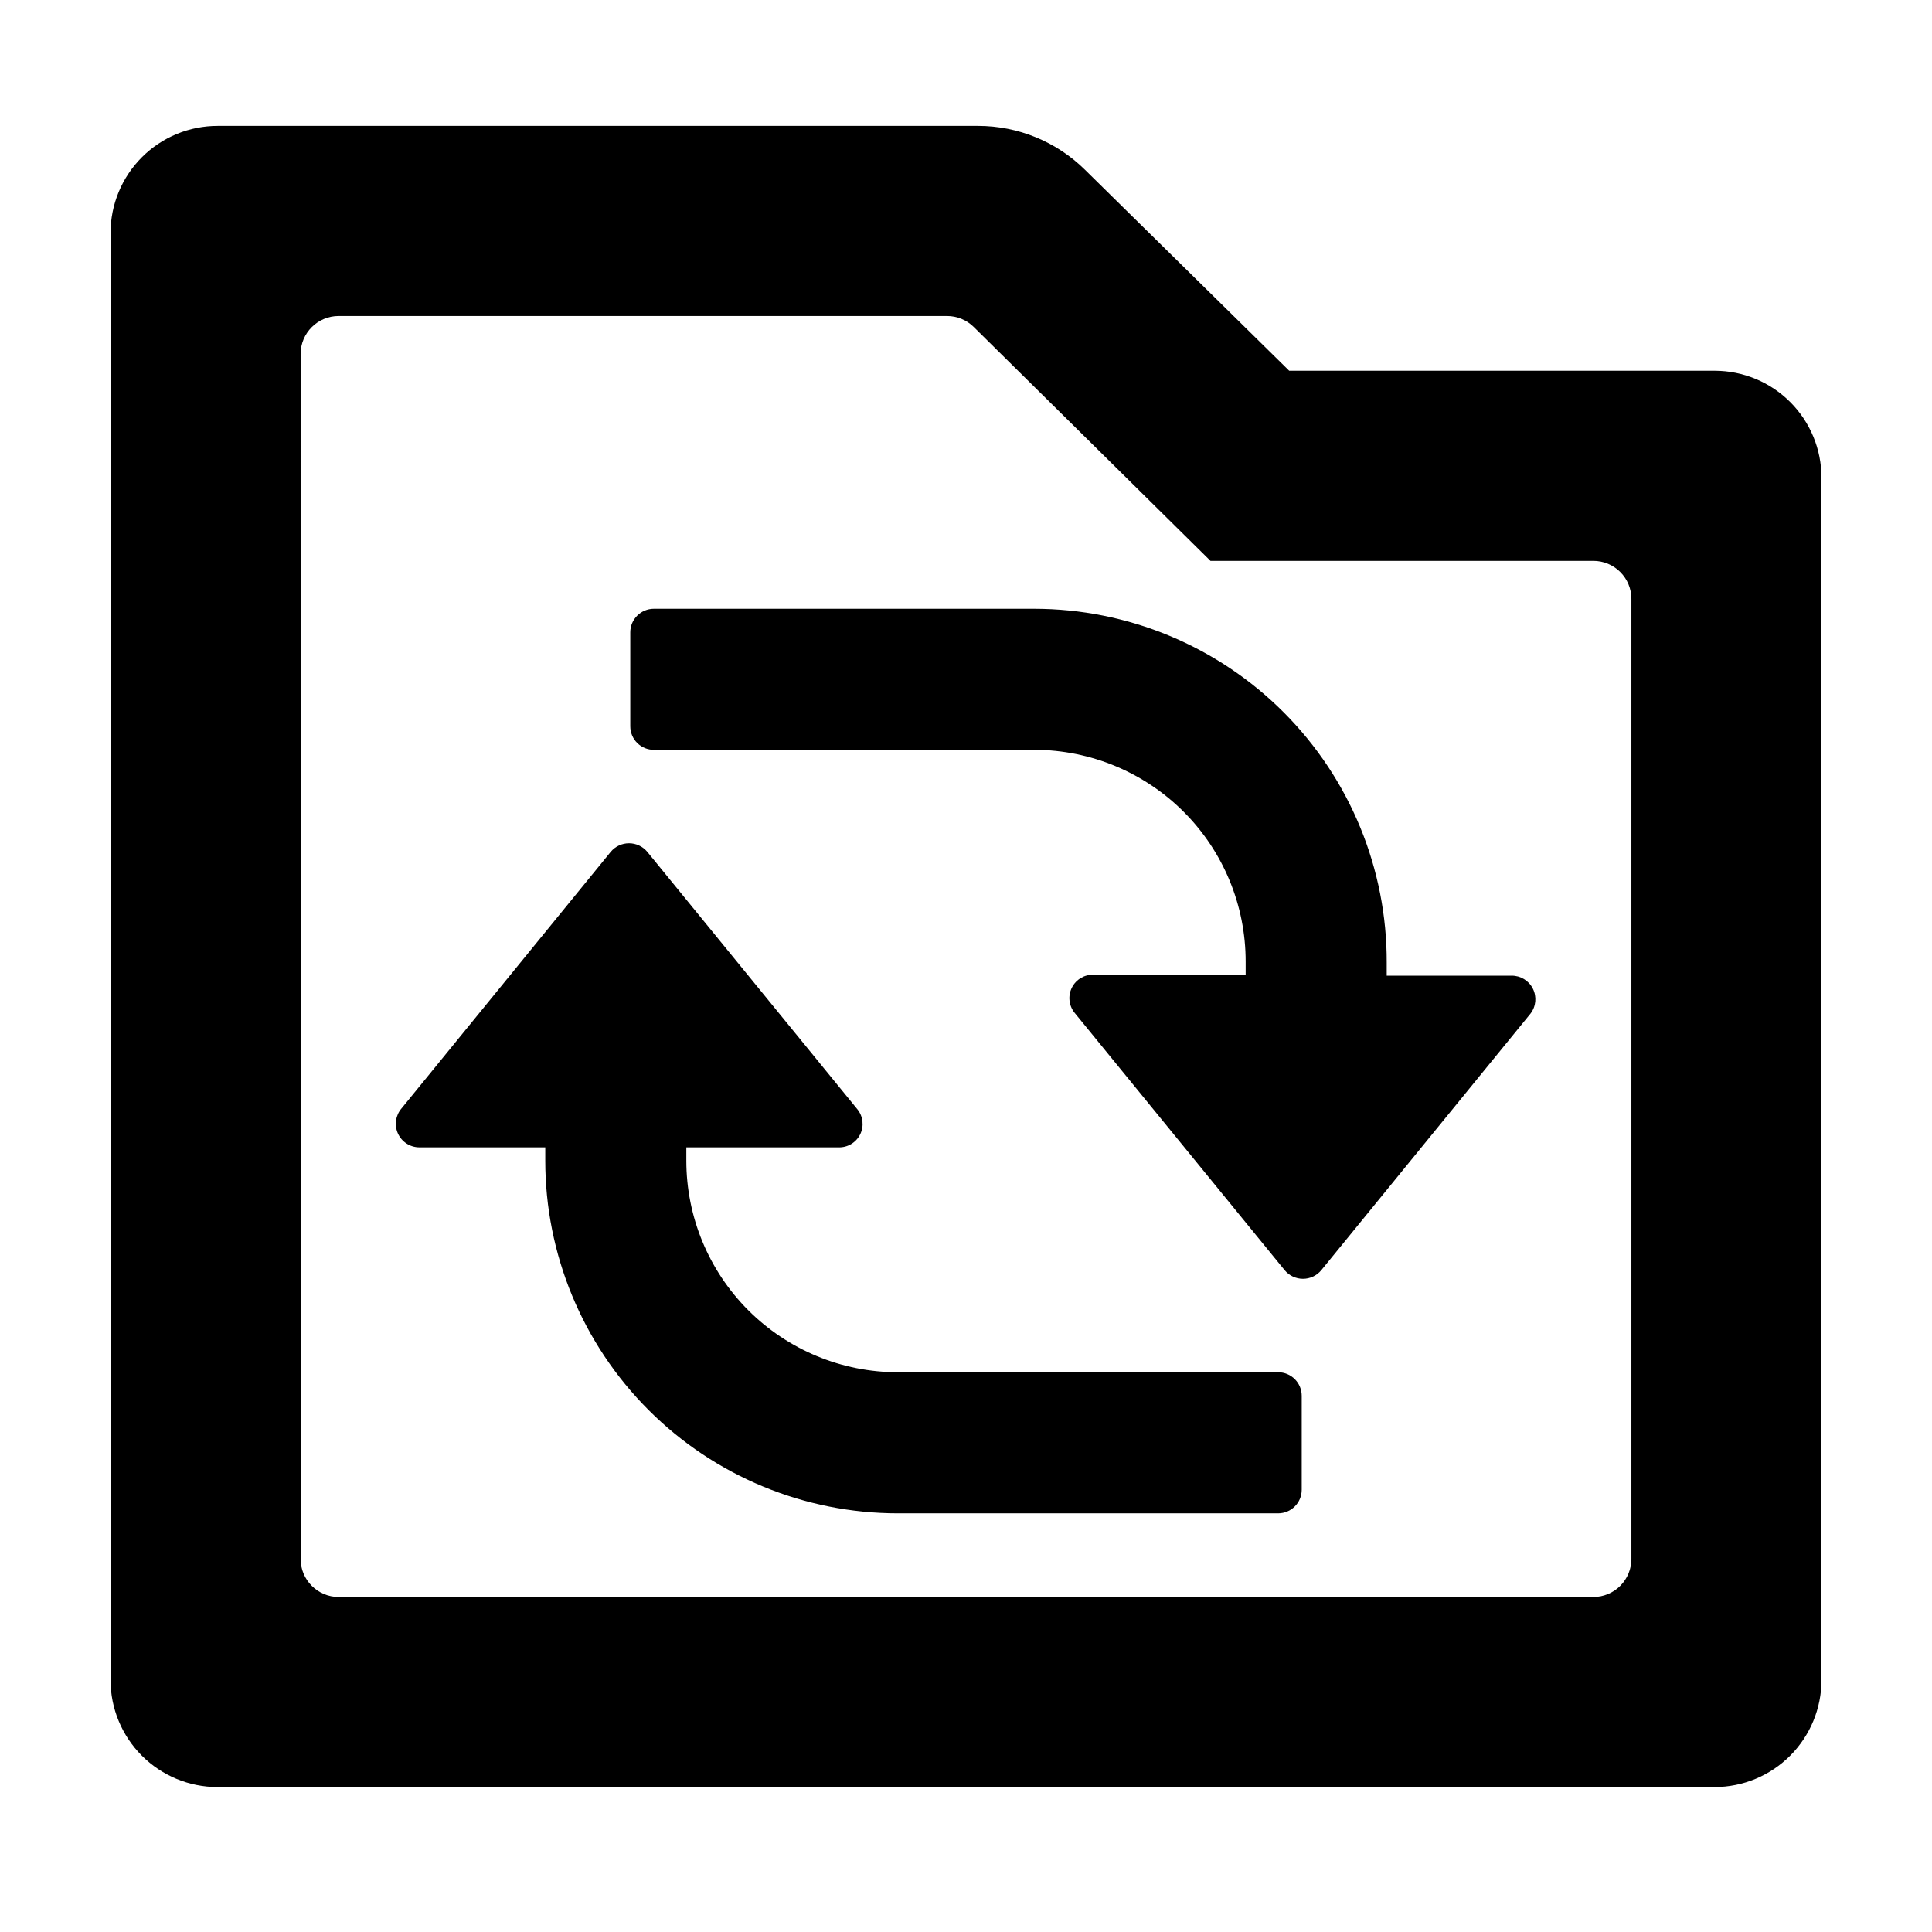 <?xml version="1.0" encoding="UTF-8"?>
<!-- Uploaded to: SVG Repo, www.svgrepo.com, Generator: SVG Repo Mixer Tools -->
<svg fill="#000000" width="800px" height="800px" version="1.1" viewBox="144 144 512 512" xmlns="http://www.w3.org/2000/svg">
 <g>
  <path d="m255.1 448.06h33.402v3.477c-0.012 24.793 9.828 48.578 27.355 66.117 17.527 17.535 41.309 27.391 66.102 27.391h100.76c3.453 0 6.25-2.797 6.25-6.25v-24.887c0-3.449-2.797-6.246-6.25-6.246h-100.76c-14.879 0-29.148-5.918-39.668-16.441-10.516-10.527-16.418-24.805-16.406-39.684v-3.477h40.305c2.422 0.082 4.668-1.254 5.754-3.422 1.082-2.168 0.805-4.766-0.715-6.656l-55.672-68.215c-1.195-1.453-2.977-2.293-4.859-2.293-1.883 0-3.668 0.84-4.863 2.293l-55.418 67.965c-1.59 1.844-1.965 4.445-0.961 6.66 1.008 2.219 3.211 3.648 5.644 3.668z"/>
  <path d="m317.43 342.71h100.76c14.852 0.039 29.086 5.973 39.57 16.496 10.484 10.523 16.363 24.773 16.352 39.629v3.477h-40.305c-2.422-0.082-4.668 1.254-5.75 3.422-1.086 2.168-0.805 4.766 0.711 6.652l55.672 68.219c1.195 1.453 2.981 2.293 4.859 2.293 1.883 0 3.668-0.84 4.863-2.293l55.418-67.965c1.477-1.898 1.727-4.473 0.652-6.625-1.074-2.148-3.285-3.492-5.688-3.453h-33.051v-3.477c0.078-24.836-9.73-48.688-27.266-66.277-17.535-17.594-41.352-27.48-66.191-27.48h-100.76c-3.449 0-6.246 2.797-6.246 6.246v24.891c-0.004 1.684 0.676 3.297 1.883 4.473 1.203 1.176 2.832 1.816 4.516 1.773z"/>
  <path d="m201.6 617.59h396.8c7.516-0.012 14.715-3.008 20.023-8.324 5.309-5.32 8.289-12.527 8.289-20.039v-318.66c0-7.512-2.981-14.711-8.293-20.023-5.309-5.309-12.512-8.293-20.02-8.293h-112.75l-54.109-53.25c-7.539-7.453-17.711-11.633-28.312-11.641h-201.52c-7.531-0.012-14.758 2.973-20.09 8.293-5.328 5.32-8.324 12.543-8.324 20.074v383.5c0 7.512 2.981 14.719 8.289 20.039 5.309 5.316 12.512 8.312 20.023 8.324zm22.066-379.77c0-5.562 4.512-10.074 10.078-10.074h161.22c2.66-0.004 5.215 1.047 7.102 2.922l62.723 61.969h101.47c2.676 0 5.238 1.062 7.125 2.953 1.891 1.887 2.953 4.449 2.953 7.125v254.42c0 2.672-1.062 5.234-2.953 7.125-1.887 1.891-4.449 2.953-7.125 2.953h-332.51c-5.566 0-10.078-4.512-10.078-10.078z"/>
 </g>
</svg>